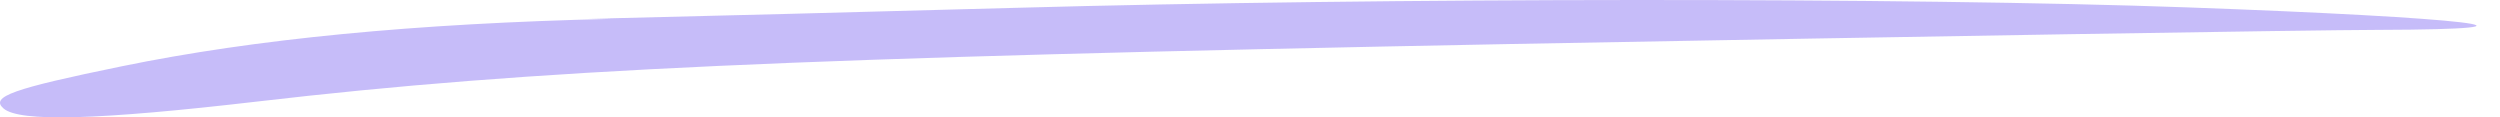 <svg width="213" height="10" viewBox="0 0 213 10" fill="none" xmlns="http://www.w3.org/2000/svg">
    <path d="M50.143 1.606c8.503-.198 24.835-.62 36.295-.937 31.638-.875 76.229-.894 99.901-.041 24.058.866 32.587 1.874 16.231 1.917-5.835.016-39.039.557-73.788 1.203C67.642 4.92 45.344 5.924 21.961 8.646 8.322 10.234 1.642 10.416.297 9.238c-1.143-1 .767-1.68 10.067-3.588 11.4-2.338 24.981-3.652 41.78-4.044" fill="#C6BCF9" />
</svg>